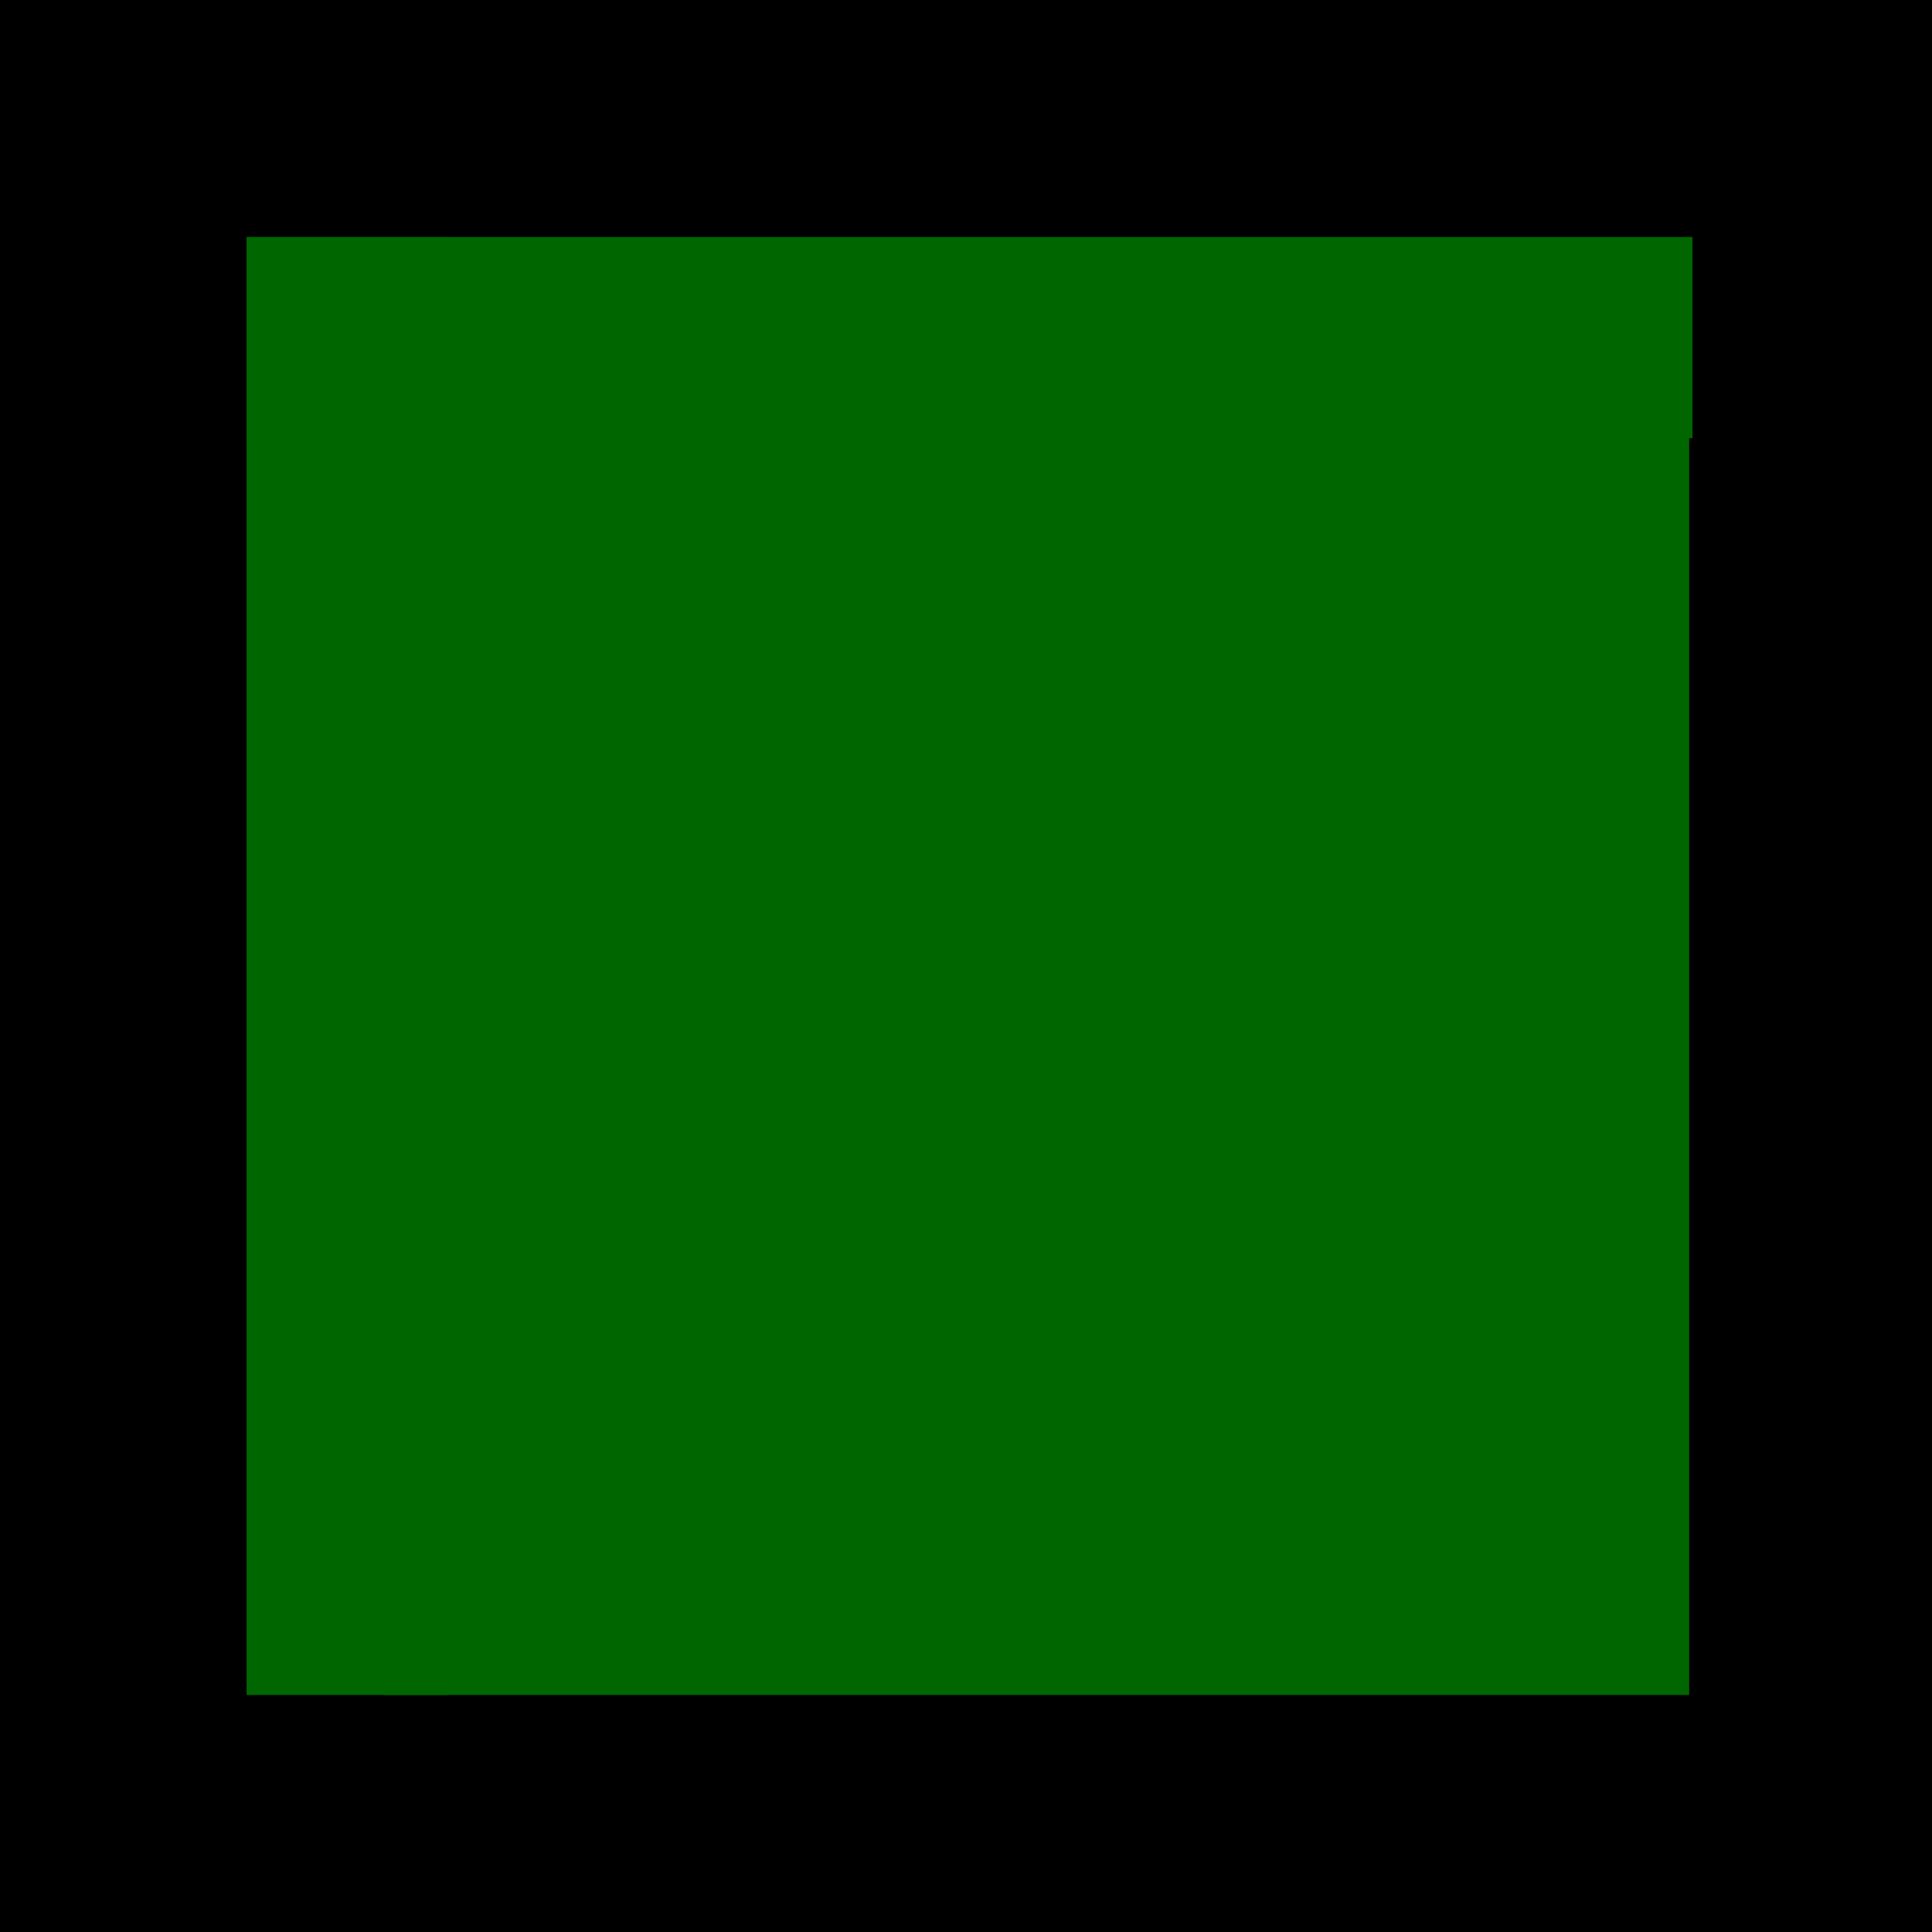 <!--?xml version="1.0" encoding="UTF-8" standalone="no"?-->
<!-- Creator: CorelDRAW -->

<svg xmlns:dc="http://purl.org/dc/elements/1.1/" xmlns:cc="http://creativecommons.org/ns#" xmlns:rdf="http://www.w3.org/1999/02/22-rdf-syntax-ns#" xmlns:svg="http://www.w3.org/2000/svg" xmlns="http://www.w3.org/2000/svg" xmlns:sodipodi="http://sodipodi.sourceforge.net/DTD/sodipodi-0.dtd" xmlns:inkscape="http://www.inkscape.org/namespaces/inkscape" xml:space="preserve" width="30mm" height="30mm" style="shape-rendering:geometricPrecision; text-rendering:geometricPrecision; image-rendering:optimizeQuality; fill-rule:evenodd; clip-rule:evenodd" viewBox="0 0 4.638 4.638" id="svg2" version="1.1" inkscape:version="0.48.3.1 r9886" sodipodi:docname="140.svg"><sodipodi:namedview pagecolor="#ffffff" bordercolor="#666666" borderopacity="1" objecttolerance="10" gridtolerance="10" guidetolerance="10" inkscape:pageopacity="0" inkscape:pageshadow="2" inkscape:window-width="1440" inkscape:window-height="844" id="namedview17" showgrid="false" inkscape:zoom="2.2201482" inkscape:cx="69.047436" inkscape:cy="83.039609" inkscape:window-x="-4" inkscape:window-y="-4" inkscape:window-maximized="1" inkscape:current-layer="svg2"></sodipodi:namedview>
 <defs id="defs4">
  <style type="text/css" id="style6">
   
    .fil2 {fill:#666666}
    .fil1 {fill:#B2B2B2}
    .fil0 {fill:black}
   
  </style>
 
  
  
 
   
   
   
  </defs>
 <g id="dark" inkscape:label="#g3015"><rect style="fill:#000000" y="0" x="0" height="4.638" width="4.638" class="fil0" id="_169804760"></rect></g><g id="light" inkscape:label="#g3007" style="fill: rgb(0, 102, 0);"><rect style="fill: rgb(0, 102, 0);" height="3.134" width="3.134" y="0.935" x="0.921" class="fil1" id="_169811456"></rect></g><g id="shadow" inkscape:label="#g3010" style="fill: rgb(0, 102, 0);"><g id="g13" style="fill: rgb(0, 102, 0);">
    <rect style="fill: rgb(0, 102, 0);" height="0.483" width="3.471" y="0.569" x="0.592" class="fil2" id="_169810504"></rect>
    <rect style="fill: rgb(0, 102, 0);" y="0" x="0" height="8.76" width="10.293" transform="matrix(0,-0.34,0.055,0,0.592,4.069)" class="fil2" id="_169809552"></rect>
   </g></g>
</svg>